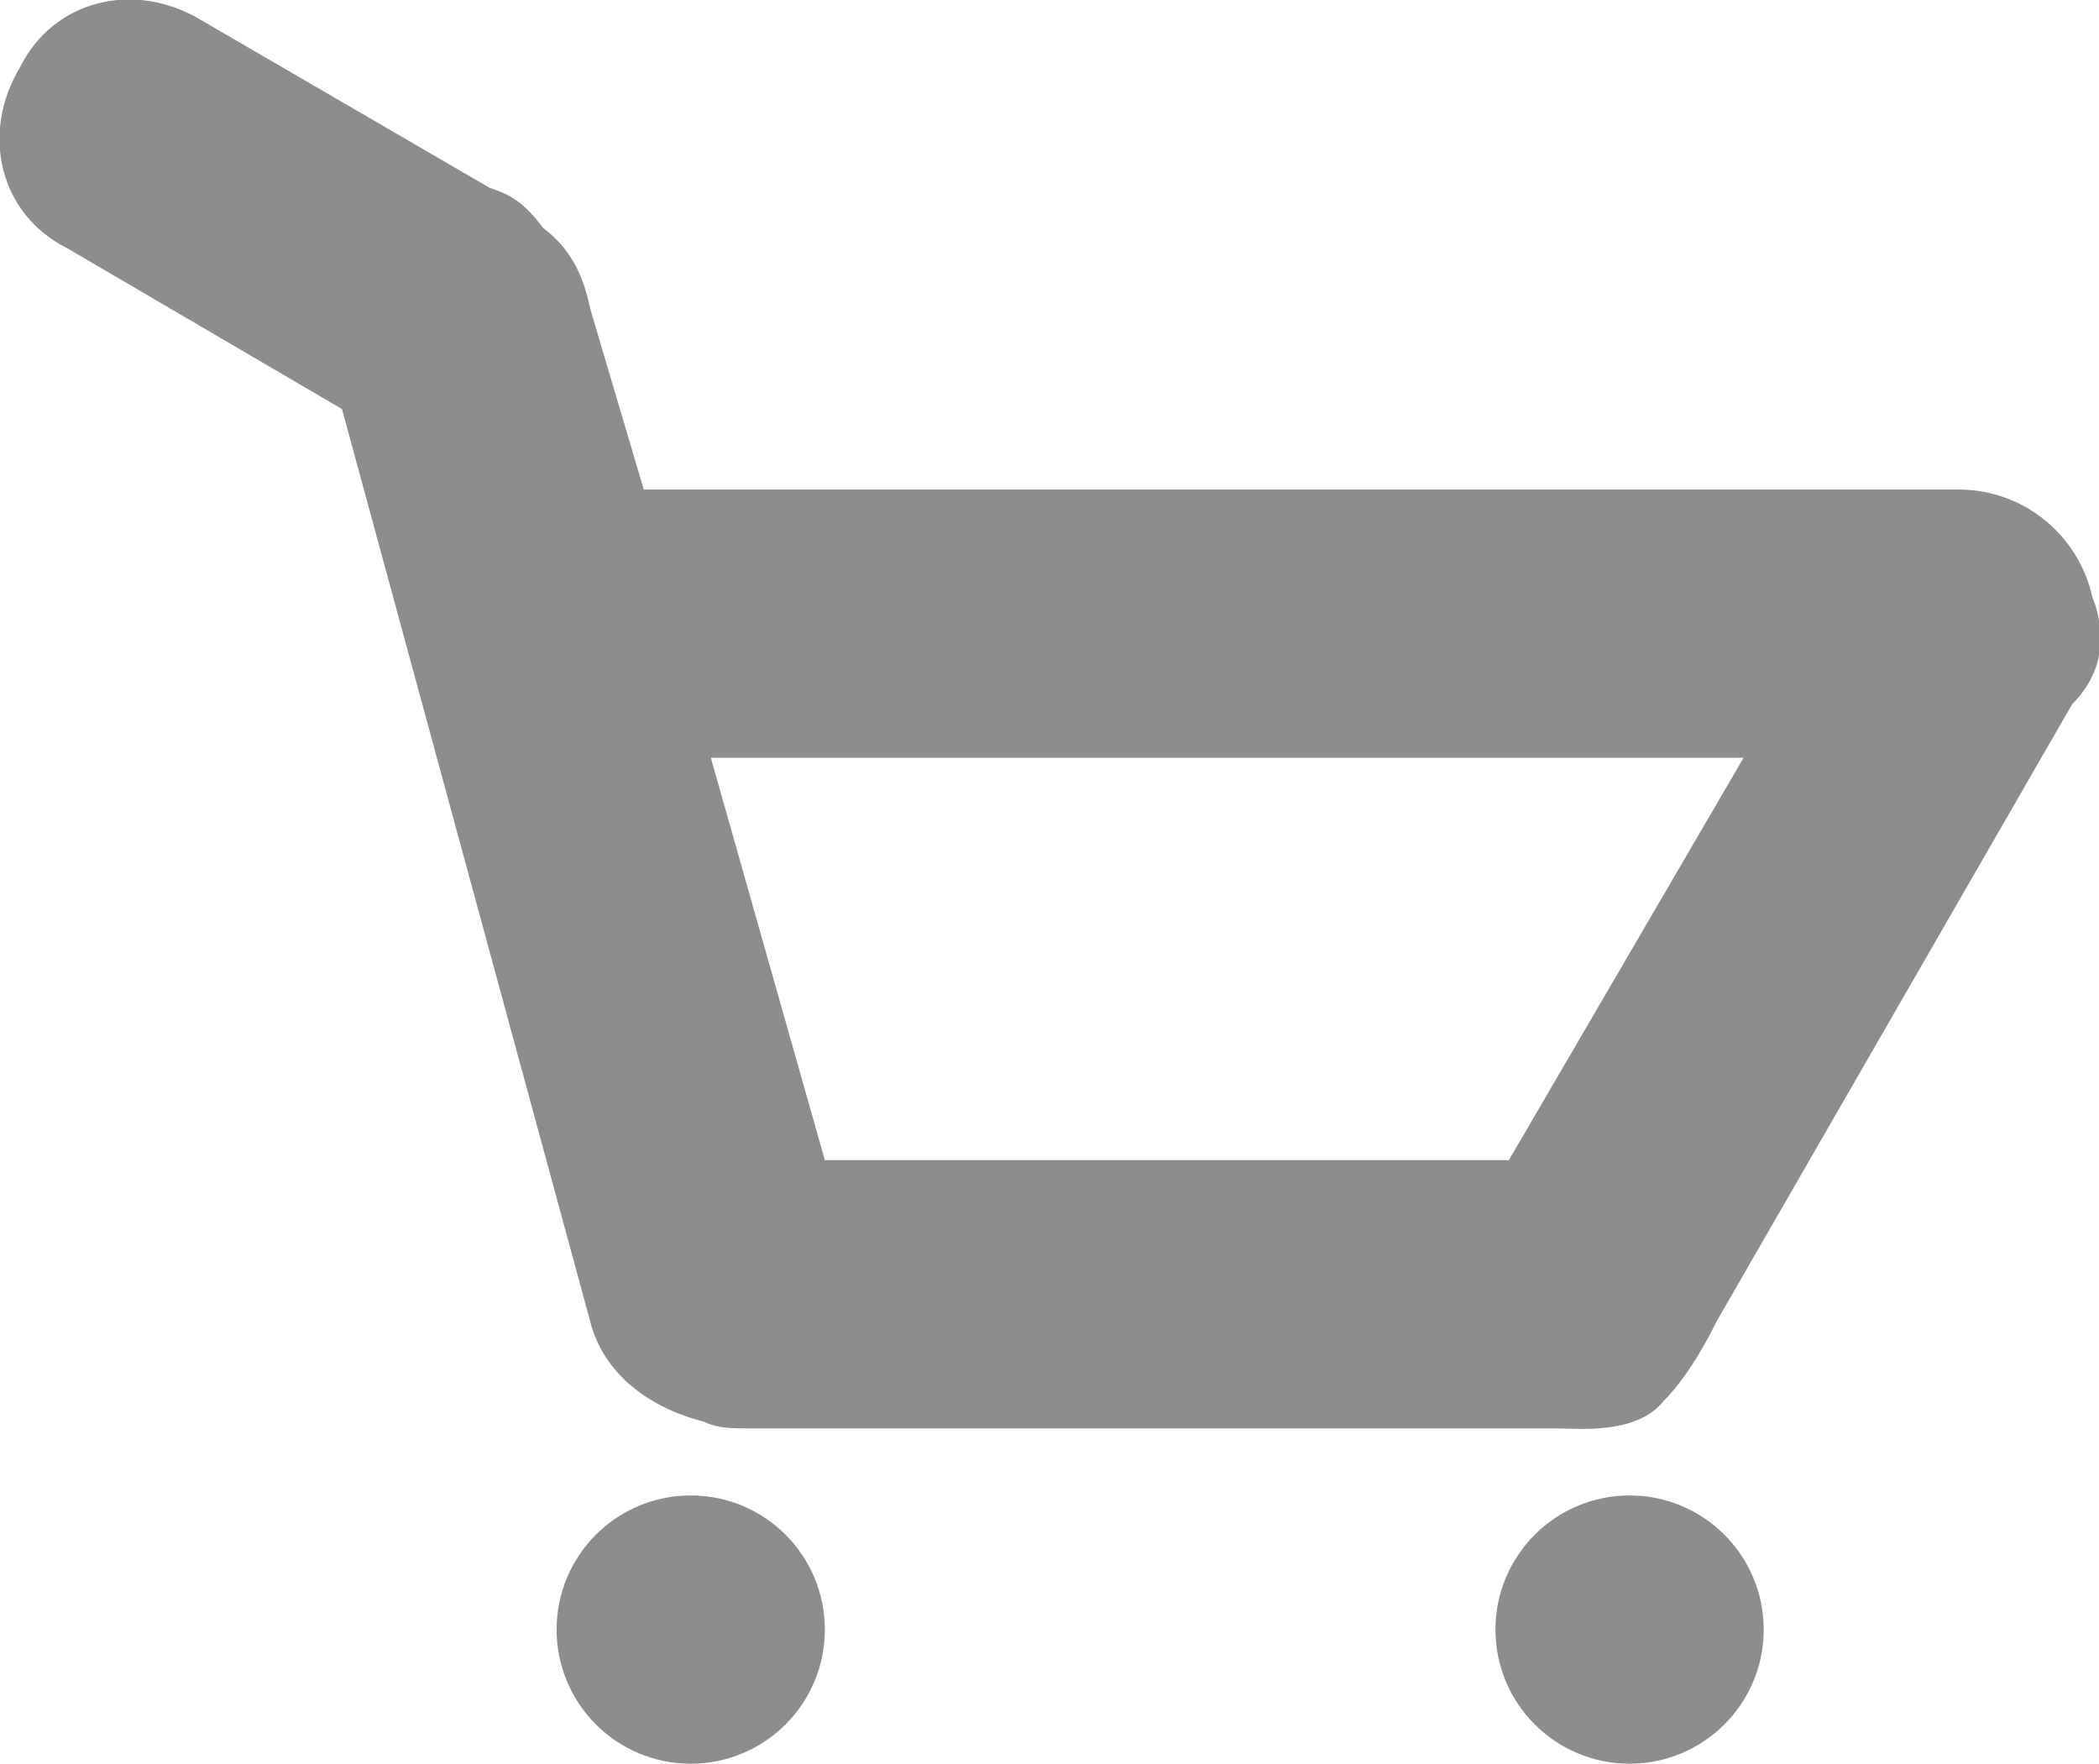 <svg xmlns="http://www.w3.org/2000/svg" xmlns:xlink="http://www.w3.org/1999/xlink" fill="none" version="1.1" width="31.3" height="26.3" viewBox="0 0 31.3 26.3"><defs><clipPath id="master_svg0_281_24004"><rect x="0" y="0" width="31.3" height="26.3" rx="0"/></clipPath></defs><g clip-path="url(#master_svg0_281_24004)"><g><g><ellipse cx="24.3" cy="24.3" rx="2" ry="2" fill="#8D8D8D" fill-opacity="1"/></g><g><ellipse cx="10.3" cy="24.3" rx="2" ry="2" fill="#8D8D8D" fill-opacity="1"/></g><g><path d="M31.2,8.9C31,8,30.2,7.3,29.2,7.3L9.6,7.3L8.8,4.6C8.7,4.1,8.5,3.7,8.1,3.4C7.8,3,7.6,2.9,7.3,2.8L3,0.3C2,-0.3,0.8,4.294967650628201e-9,0.3,1C-0.3,2,4.294967650628201e-9,3.2,1,3.7L5.1,6.1L8.8,19.7C9,20.5,9.7,21,10.5,21.2C10.7,21.3,10.9,21.3,11.2,21.3L23.2,21.3C23.5,21.3,24.4,21.4,24.8,20.9C25.2,20.5,25.5,19.9,25.6,19.7L30.9,10.5C31.4,10,31.4,9.4,31.2,8.9ZM22.5,17.3L12.3,17.3L10.6,11.3L26,11.3L22.5,17.3Z" fill="#8D8D8D" fill-opacity="1"/></g></g></g></svg>